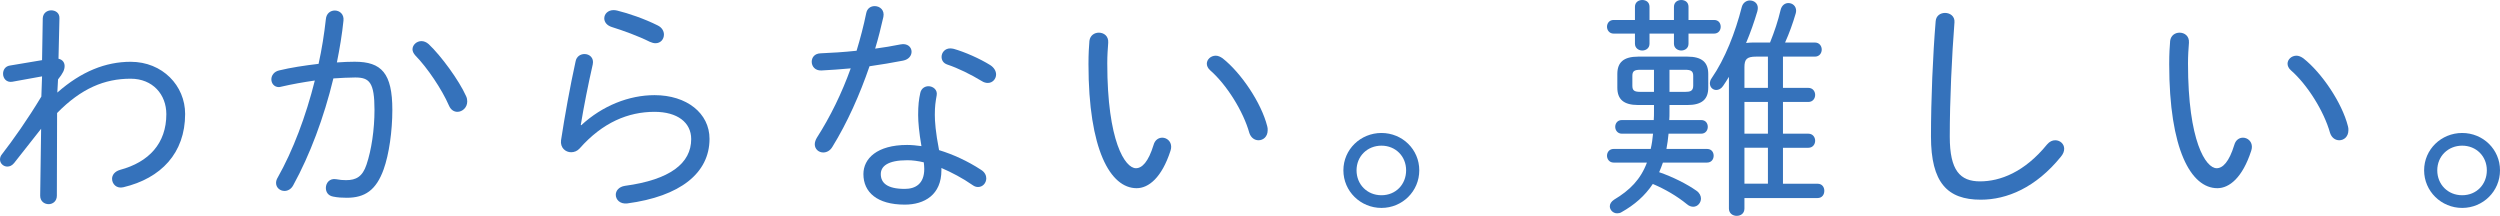 <?xml version="1.0" encoding="UTF-8"?><svg id="_レイヤー_2" xmlns="http://www.w3.org/2000/svg" width="425.64" height="36.75" viewBox="0 0 425.64 36.75"><defs><style>.cls-1{fill:#3572bb;}</style></defs><g id="design"><path class="cls-1" d="M9.76,15.76c4.08-3.6,8.24-5.24,12.48-5.24,5.44,0,9.28,4.08,9.28,8.88,0,6.68-4.12,10.96-10.52,12.48-1.16.28-1.92-.56-1.92-1.44,0-.6.4-1.24,1.36-1.52,4.92-1.32,7.88-4.52,7.88-9.48,0-3.36-2.32-6.04-6.08-6.04-4.44,0-8.4,1.64-12.52,5.84l-.04,14.08c0,.96-.72,1.44-1.4,1.44-.72,0-1.44-.48-1.44-1.44l.16-11.4-4.6,5.84c-.36.44-.76.6-1.16.6-.64,0-1.24-.52-1.24-1.2,0-.28.08-.6.32-.88,1.92-2.48,4.36-5.92,6.72-9.84l.12-3.44-5.08.92c-1,.16-1.56-.6-1.56-1.36,0-.64.36-1.28,1.16-1.4l5.48-.92.12-7.12c.04-.92.76-1.36,1.44-1.36.72,0,1.44.44,1.4,1.36l-.16,6.88c.76.16,1.04.72,1.04,1.24,0,.64-.28,1.24-1.12,2.28l-.12,2.24Z"/><path class="cls-1" d="M49.92,31.55c-.36.68-.96.96-1.48.96-.76,0-1.44-.56-1.44-1.36,0-.28.08-.6.28-.92,2.6-4.6,4.8-10.44,6.32-16.52-1.96.28-3.96.64-5.68,1.04-.16.04-.32.08-.44.08-.8,0-1.28-.64-1.28-1.32,0-.64.44-1.32,1.32-1.52,1.96-.48,4.36-.84,6.72-1.12.56-2.52.96-5.08,1.24-7.6.08-1,.8-1.48,1.52-1.48.8,0,1.6.6,1.48,1.72-.24,2.36-.64,4.72-1.12,7.12,1.12-.08,2.12-.12,3.04-.12,4.56,0,6.4,1.96,6.4,8.2,0,3.6-.56,7.56-1.48,10.12-1.28,3.56-3.2,4.84-6.28,4.84-.76,0-1.56-.04-2.32-.2-.88-.16-1.24-.8-1.24-1.48,0-.84.64-1.68,1.76-1.48.64.12,1.08.16,1.68.16,1.72,0,2.8-.6,3.48-2.64.84-2.48,1.36-5.96,1.36-9.32,0-4.72-.88-5.52-3.28-5.52-1.16,0-2.4.08-3.72.16-1.6,6.64-4,13.04-6.84,18.2ZM79.35,16.36c.16.32.2.64.2.92,0,1.04-.84,1.76-1.68,1.76-.56,0-1.12-.32-1.44-1.08-1.2-2.76-3.68-6.44-5.72-8.52-.32-.36-.48-.72-.48-1.04,0-.76.72-1.4,1.52-1.4.4,0,.84.16,1.24.52,2.12,2,5.16,6.16,6.36,8.84Z"/><path class="cls-1" d="M98.96,21.32c3.6-3.32,8.12-5.12,12.48-5.12,5.48,0,9.36,3.08,9.36,7.44,0,5.84-5,9.8-14.04,11-1.24.12-1.92-.68-1.92-1.48,0-.68.52-1.36,1.56-1.52,7.68-1.04,11.28-3.84,11.28-7.96,0-2.84-2.36-4.64-6.24-4.64-4.48,0-8.84,1.8-12.76,6.24-.4.44-.92.64-1.44.64-.96,0-1.88-.76-1.72-2.04.64-4.16,1.52-9.08,2.48-13.44.16-.84.84-1.24,1.52-1.24.84,0,1.64.64,1.4,1.76-.8,3.52-1.52,7.16-2.04,10.32l.08.04ZM111.96,4.32c.76.36,1.08,1,1.08,1.56,0,.8-.56,1.48-1.44,1.48-.28,0-.6-.08-.96-.24-2-1-4.56-1.92-6.48-2.52-.88-.28-1.28-.88-1.28-1.48,0-.72.6-1.4,1.6-1.4.2,0,.4.04.6.08,1.96.48,4.64,1.4,6.88,2.52Z"/><path class="cls-1" d="M147.48,2.24c.16-.84.8-1.2,1.44-1.2.88,0,1.72.68,1.48,1.84-.4,1.76-.84,3.56-1.4,5.4,1.48-.2,2.96-.44,4.32-.72,1.2-.24,1.88.48,1.88,1.24,0,.64-.44,1.32-1.44,1.52-1.84.36-3.76.68-5.72.96-1.64,4.8-3.8,9.64-6.32,13.72-.4.68-1,.96-1.56.96-.76,0-1.44-.56-1.44-1.4,0-.32.12-.72.36-1.12,2.28-3.56,4.24-7.56,5.76-11.8-1.72.16-3.44.28-5,.36-1.08.04-1.64-.72-1.64-1.48,0-.72.48-1.4,1.48-1.44,1.84-.08,3.96-.2,6.16-.44.64-2.12,1.2-4.24,1.64-6.4ZM156.32,19.6c0-1.72.12-2.64.36-3.76.16-.8.8-1.16,1.4-1.16.76,0,1.56.6,1.4,1.52-.2,1.16-.32,1.84-.32,3.36,0,1.08.12,2.92.72,6,2.36.72,4.84,1.84,7.16,3.36.64.4.88.96.88,1.44,0,.8-.6,1.48-1.4,1.48-.28,0-.6-.08-.92-.32-1.72-1.2-3.56-2.16-5.32-2.92v.4c0,4.16-2.88,5.84-6.24,5.84-4.72,0-7.04-2.12-7.04-5.2,0-2.64,2.32-4.96,7.44-4.96.76,0,1.6.08,2.44.2-.4-2.32-.56-4.08-.56-5.28ZM157.36,28.76c0-.4-.04-.76-.08-1.12-1-.24-1.92-.36-2.8-.36-3.36,0-4.52,1.04-4.52,2.36,0,1.44,1,2.52,4.08,2.52,1.8,0,3.32-.84,3.32-3.4ZM168.59,11.08c.68.44,1,1.04,1,1.6,0,.76-.6,1.44-1.4,1.44-.32,0-.68-.08-1.04-.32-1.84-1.12-4.04-2.2-5.84-2.8-.72-.24-1-.76-1-1.32,0-.72.56-1.44,1.48-1.44.2,0,.4.04.6.08,1.84.52,4.4,1.64,6.2,2.76Z"/><path class="cls-1" d="M187.08,5.56c.84,0,1.68.56,1.6,1.72-.08,1.16-.16,2.08-.16,3.52,0,13.28,3.04,17.84,4.88,17.84,1.04,0,2.12-1.08,3-3.96.24-.88.88-1.24,1.48-1.24.76,0,1.52.6,1.52,1.56,0,.2-.04.44-.12.68-1.48,4.56-3.72,6.36-5.76,6.36-4.48,0-8.2-6.56-8.2-21.12,0-1.8.08-2.96.16-3.96.12-.96.88-1.4,1.6-1.4ZM215.75,21.48c.08.24.08.48.08.68,0,1.12-.76,1.72-1.56,1.72-.64,0-1.28-.4-1.56-1.24-1.04-3.72-3.88-8.24-6.68-10.68-.4-.36-.56-.76-.56-1.12,0-.72.68-1.36,1.52-1.36.36,0,.76.16,1.16.44,3.16,2.48,6.6,7.6,7.6,11.56Z"/><path class="cls-1" d="M241.64,29c0,3.56-2.88,6.4-6.44,6.4s-6.48-2.84-6.48-6.4,2.92-6.36,6.48-6.36,6.44,2.8,6.44,6.36ZM230.96,29c0,2.4,1.8,4.24,4.24,4.24s4.2-1.84,4.2-4.24-1.8-4.2-4.2-4.2-4.24,1.8-4.24,4.2Z"/><path class="cls-1" d="M280.84,7.44c0,.76-.6,1.16-1.24,1.16-.6,0-1.24-.4-1.24-1.16v-1.72h-3.64c-.72,0-1.12-.6-1.12-1.16,0-.6.4-1.16,1.12-1.16h3.64V1.16c0-.8.64-1.16,1.24-1.16.64,0,1.24.36,1.24,1.16v2.24h4.16V1.16c0-.8.64-1.16,1.24-1.16.64,0,1.24.36,1.24,1.16v2.24h4.36c.76,0,1.12.56,1.12,1.16,0,.56-.36,1.16-1.12,1.16h-4.36v1.72c0,.76-.6,1.16-1.24,1.16-.6,0-1.24-.4-1.24-1.16v-1.72h-4.16v1.72ZM284.24,17.88v1.24c0,.44,0,.88-.04,1.32h5.44c.76,0,1.12.56,1.12,1.16,0,.56-.36,1.16-1.12,1.16h-5.56c-.08.88-.2,1.76-.36,2.6h6.92c.76,0,1.12.56,1.12,1.16,0,.56-.36,1.16-1.12,1.16h-7.52c-.2.56-.4,1.12-.64,1.64,2.24.76,4.72,2,6.36,3.16.52.36.76.88.76,1.32,0,.72-.56,1.4-1.32,1.4-.32,0-.72-.12-1.08-.44-1.72-1.4-3.72-2.56-5.8-3.44-1.36,2.04-3.12,3.56-5.32,4.8-.24.16-.52.2-.76.2-.68,0-1.24-.56-1.24-1.2,0-.4.24-.8.72-1.12,2.68-1.6,4.52-3.44,5.6-6.32h-5.68c-.72,0-1.12-.6-1.12-1.16,0-.6.4-1.16,1.12-1.16h6.32c.2-.84.32-1.72.4-2.6h-5.32c-.72,0-1.12-.6-1.12-1.16,0-.6.4-1.16,1.12-1.16h5.44c.04-.48.04-.96.04-1.48v-1.08h-2.68c-2.52,0-3.56-1-3.56-2.96v-2.32c0-1.96,1.04-2.96,3.56-2.96h8.36c2.52,0,3.56,1,3.56,2.96v2.32c0,1.96-1.04,2.96-3.56,2.96h-3.04ZM279.28,11.88c-1.04,0-1.36.24-1.36,1.04v1.68c0,.8.32,1.04,1.36,1.04h2.32v-3.76h-2.32ZM286.92,15.64c.8,0,1.36-.12,1.36-1.04v-1.68c0-.8-.36-1.04-1.36-1.04h-2.68v3.76h2.68ZM297,35.51c0,.84-.64,1.24-1.32,1.24-.64,0-1.32-.4-1.32-1.24V13.08c-.32.56-.68,1.08-1,1.56-.32.48-.76.68-1.16.68-.56,0-1.08-.44-1.08-1.12,0-.28.08-.6.32-.92,2.24-3.24,4-7.72,5.12-12.12.2-.72.8-1.08,1.36-1.08.68,0,1.36.44,1.36,1.28,0,.2-.04.36-.08.56-.52,1.76-1.16,3.6-1.92,5.4.36-.04.72-.08,1.12-.08h2.96c.76-1.88,1.36-3.68,1.8-5.56.2-.8.76-1.16,1.32-1.16.68,0,1.32.48,1.32,1.32,0,.16-.04.32-.08.48-.48,1.64-1.08,3.32-1.8,4.92h5.08c.76,0,1.16.6,1.16,1.2s-.4,1.2-1.16,1.2h-5.44v5.32h4.32c.76,0,1.16.6,1.16,1.2s-.4,1.2-1.16,1.2h-4.32v5.4h4.32c.76,0,1.16.6,1.16,1.2s-.4,1.2-1.16,1.2h-4.32v6.12h5.88c.8,0,1.16.6,1.16,1.2,0,.64-.36,1.24-1.16,1.24h-12.44v1.8ZM301,14.96v-5.32h-2c-1.6,0-2,.44-2,1.8v3.52h4ZM297,22.76h4v-5.4h-4v5.4ZM297,31.27h4v-6.12h-4v6.12Z"/><path class="cls-1" d="M329.56,3.6c.08-.96.84-1.4,1.6-1.4.84,0,1.68.56,1.6,1.6-.44,5.64-.8,13.16-.8,19.48,0,5.76,1.76,7.6,5.16,7.6s7.56-1.56,11.4-6.28c.44-.52.92-.72,1.4-.72.8,0,1.52.6,1.52,1.44,0,.44-.16.88-.56,1.36-4.28,5.28-9.2,7.32-13.64,7.32-5.68,0-8.48-2.88-8.48-10.76,0-6.32.32-13.84.8-19.64Z"/><path class="cls-1" d="M371.08,5.56c.84,0,1.68.56,1.6,1.72-.08,1.16-.16,2.08-.16,3.52,0,13.28,3.04,17.84,4.88,17.84,1.04,0,2.12-1.08,3-3.96.24-.88.88-1.24,1.48-1.24.76,0,1.52.6,1.52,1.56,0,.2-.04.44-.12.68-1.48,4.56-3.72,6.36-5.76,6.36-4.48,0-8.2-6.56-8.2-21.12,0-1.8.08-2.96.16-3.96.12-.96.88-1.4,1.6-1.4ZM399.75,21.48c.08.24.08.48.08.68,0,1.12-.76,1.72-1.56,1.72-.64,0-1.28-.4-1.56-1.24-1.04-3.72-3.88-8.24-6.68-10.68-.4-.36-.56-.76-.56-1.12,0-.72.68-1.36,1.52-1.36.36,0,.76.16,1.16.44,3.16,2.48,6.6,7.6,7.6,11.56Z"/><path class="cls-1" d="M425.64,29c0,3.56-2.88,6.4-6.44,6.4s-6.48-2.84-6.48-6.4,2.92-6.36,6.48-6.36,6.44,2.8,6.44,6.36ZM414.96,29c0,2.4,1.8,4.24,4.24,4.24s4.2-1.84,4.2-4.24-1.8-4.2-4.2-4.2-4.24,1.8-4.24,4.2Z"/></g></svg>